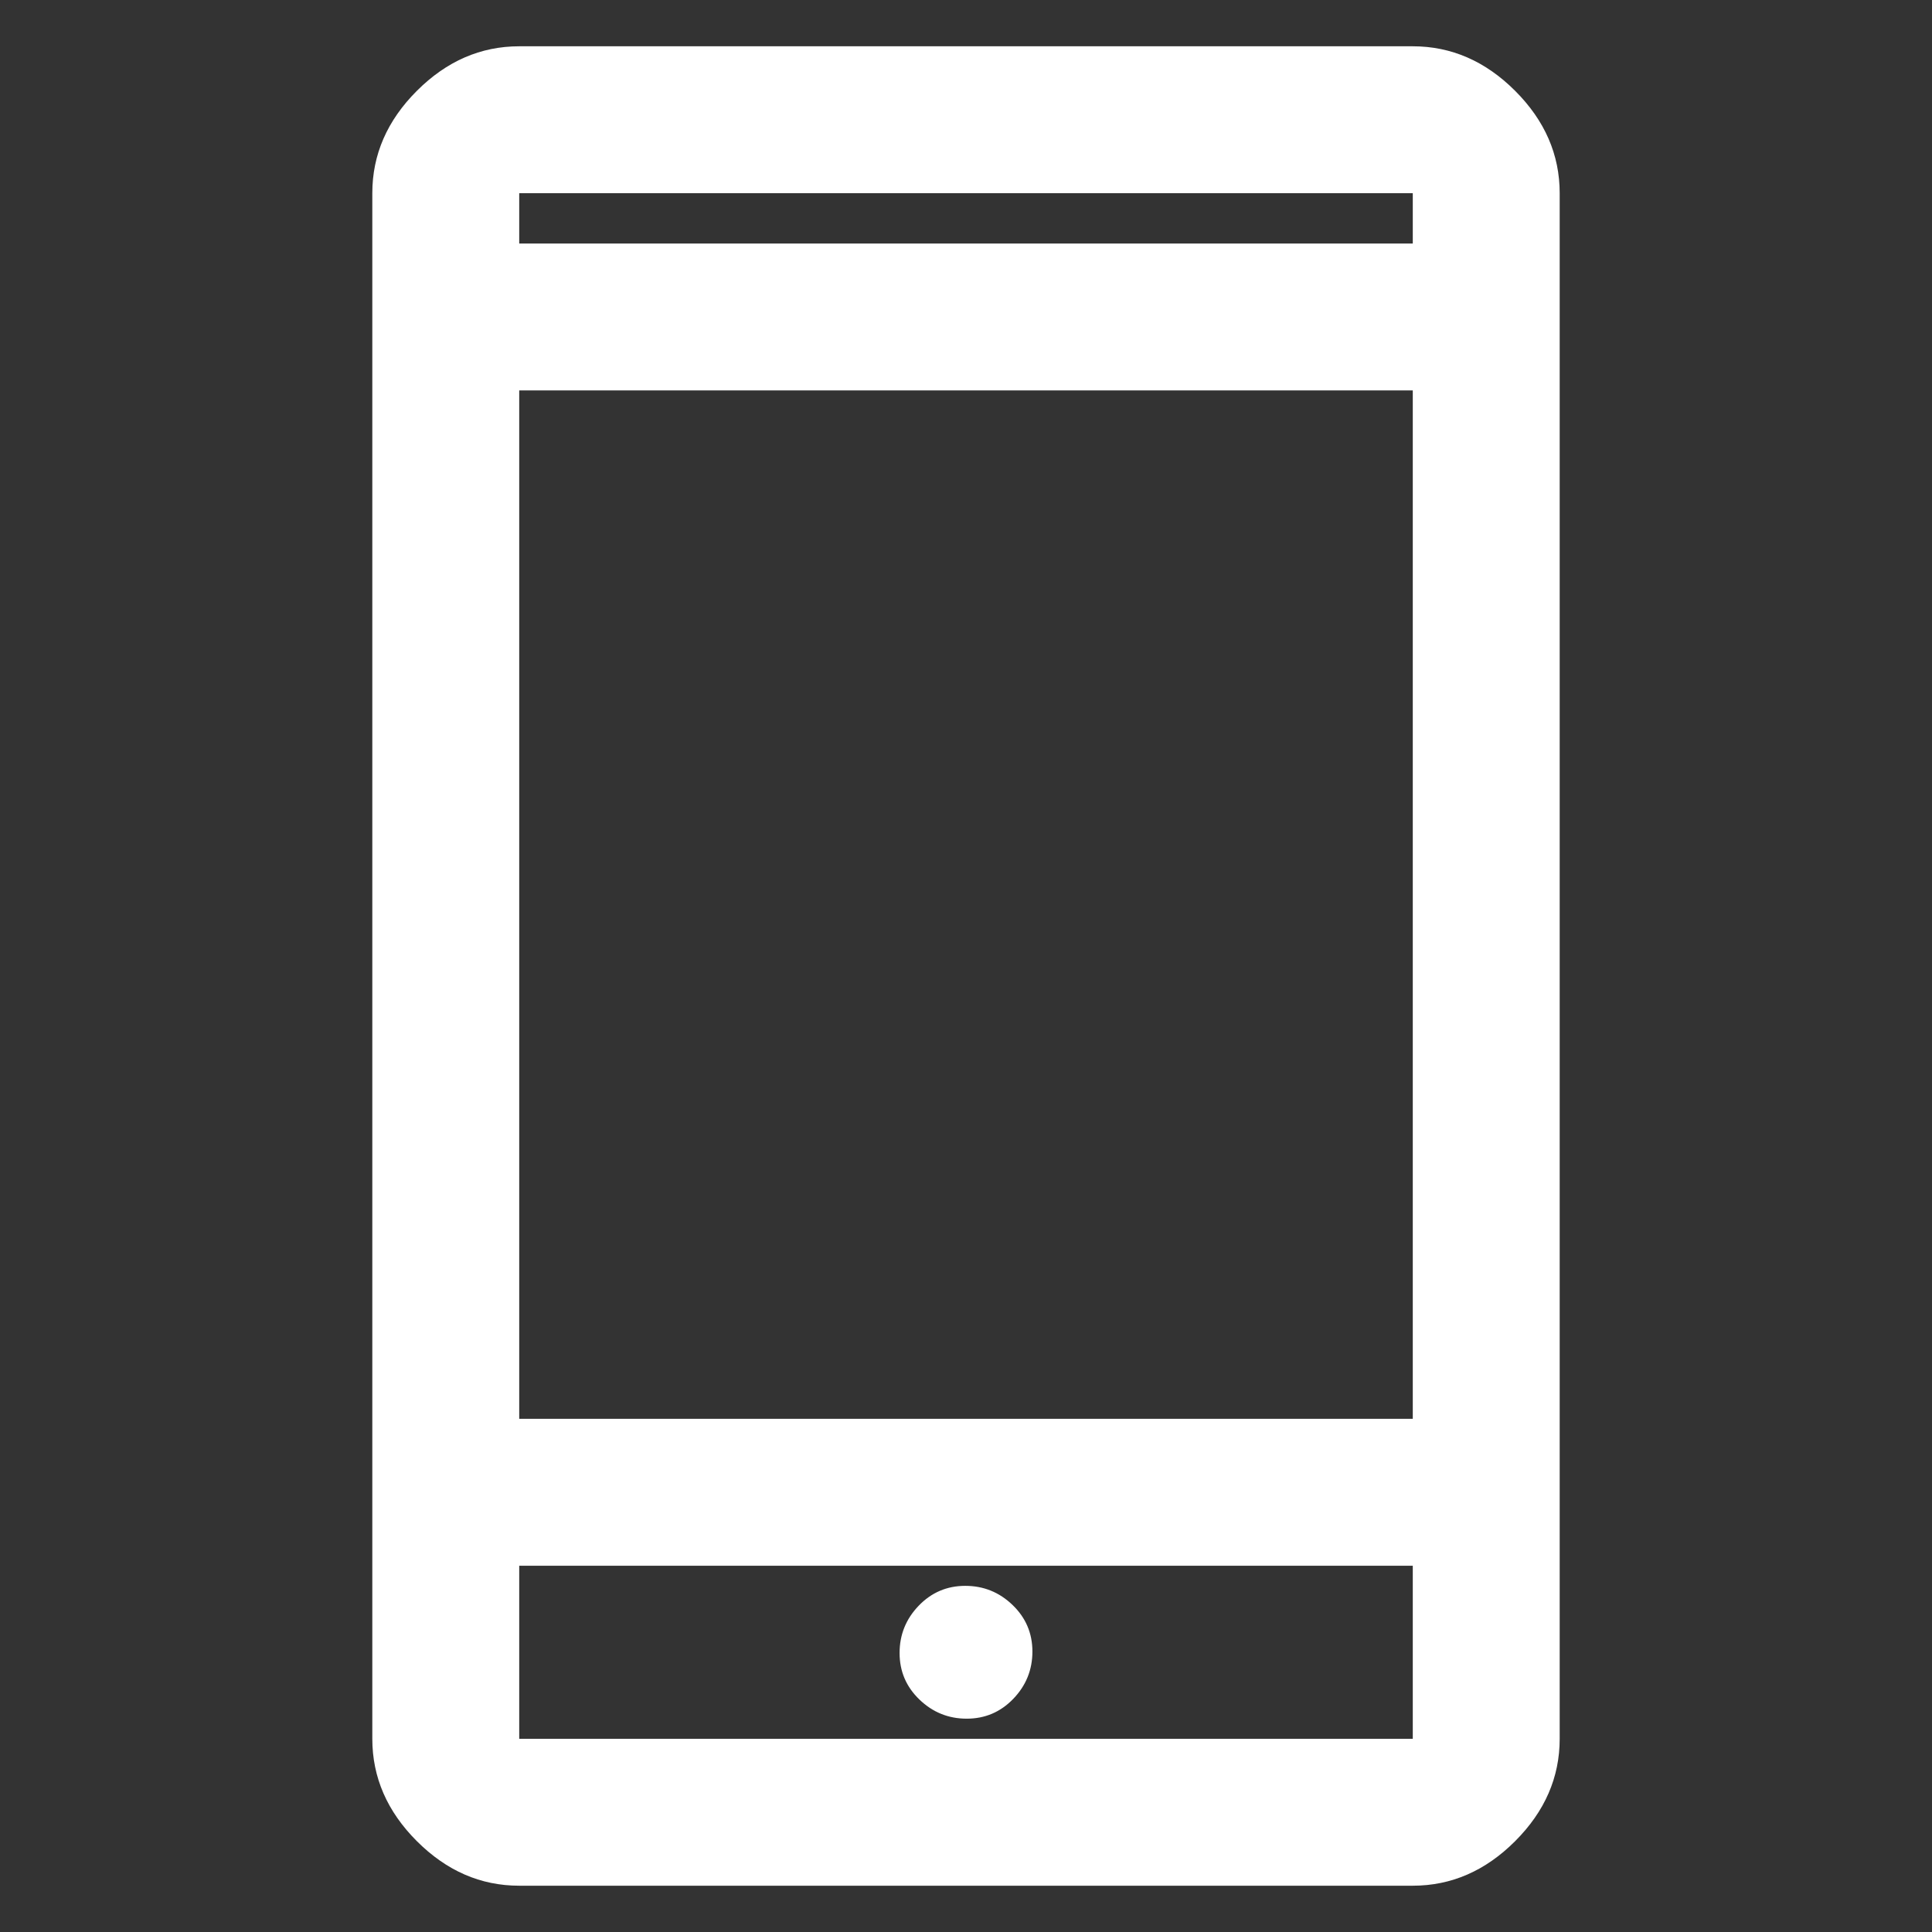 <svg xmlns="http://www.w3.org/2000/svg" height="48" viewBox="0 -960 960 960" width="48" style="fill:#ffffff"><rect x="0" y="-960" width="960" height="960" fill="#333333" stroke="none"/><path d="M258-23q-28.725 0-50.863-22.138Q185-67.275 185-96v-768q0-28.725 22.137-50.862Q229.275-937 258-937h444q28.725 0 50.862 22.138Q775-892.725 775-864v768q0 28.725-22.138 50.862Q730.725-23 702-23H258Zm0-159v86h444v-86H258Zm222.368 76q13.632 0 23.132-9.868 9.5-9.869 9.5-23.5 0-13.632-9.868-23.132-9.869-9.5-23.5-9.5-13.632 0-23.132 9.868-9.5 9.869-9.5 23.5 0 13.632 9.868 23.132 9.869 9.5 23.5 9.5ZM258-255h444v-511H258v511Zm0-584h444v-25H258v25Zm0 657v86-86Zm0-657v-25 25Z"/></svg>